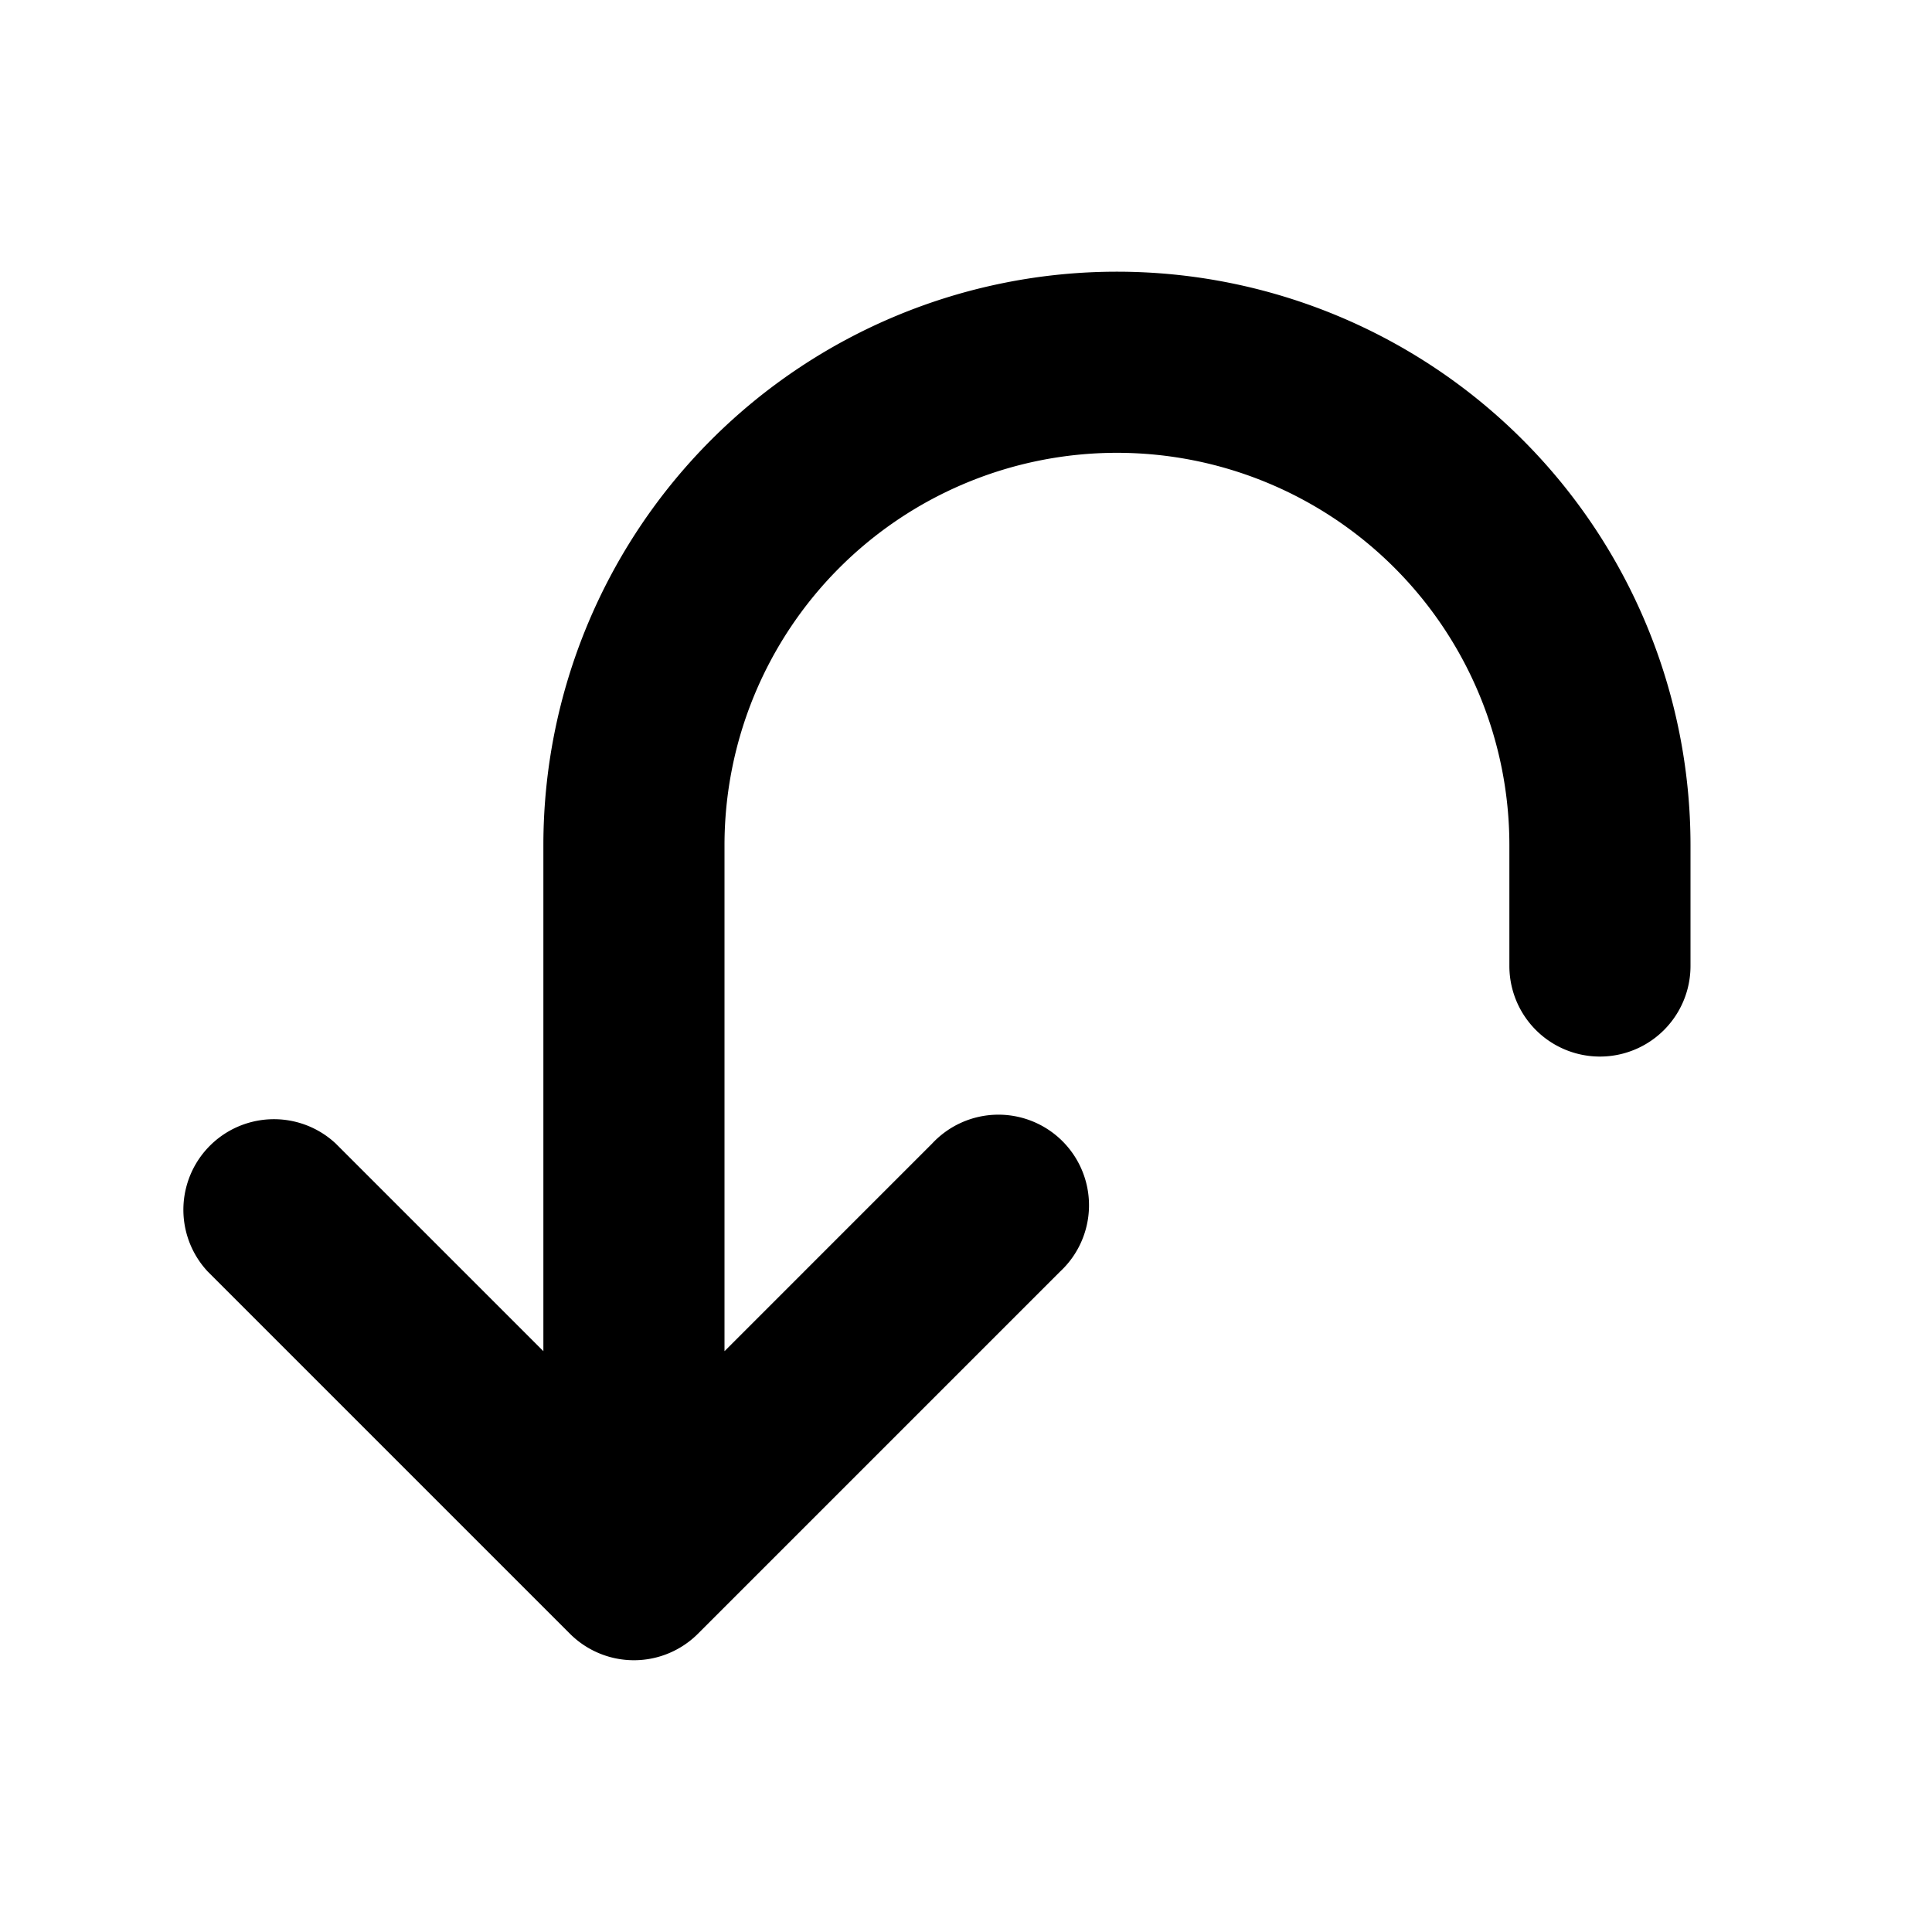<svg xmlns="http://www.w3.org/2000/svg" width="16" height="16" fill="none" viewBox="0 0 16 16"><path fill="currentColor" fill-rule="evenodd" d="M4.72 13.53a.75.75 0 0 0 1.06 0l3-3a.75.75 0 1 0-1.06-1.06L6 11.19V7a3.25 3.25 0 0 1 6.5 0v1A.75.75 0 0 0 14 8V7a4.75 4.75 0 1 0-9.5 0v4.19L2.78 9.47a.75.75 0 0 0-1.06 1.06z" clip-rule="evenodd"/></svg>